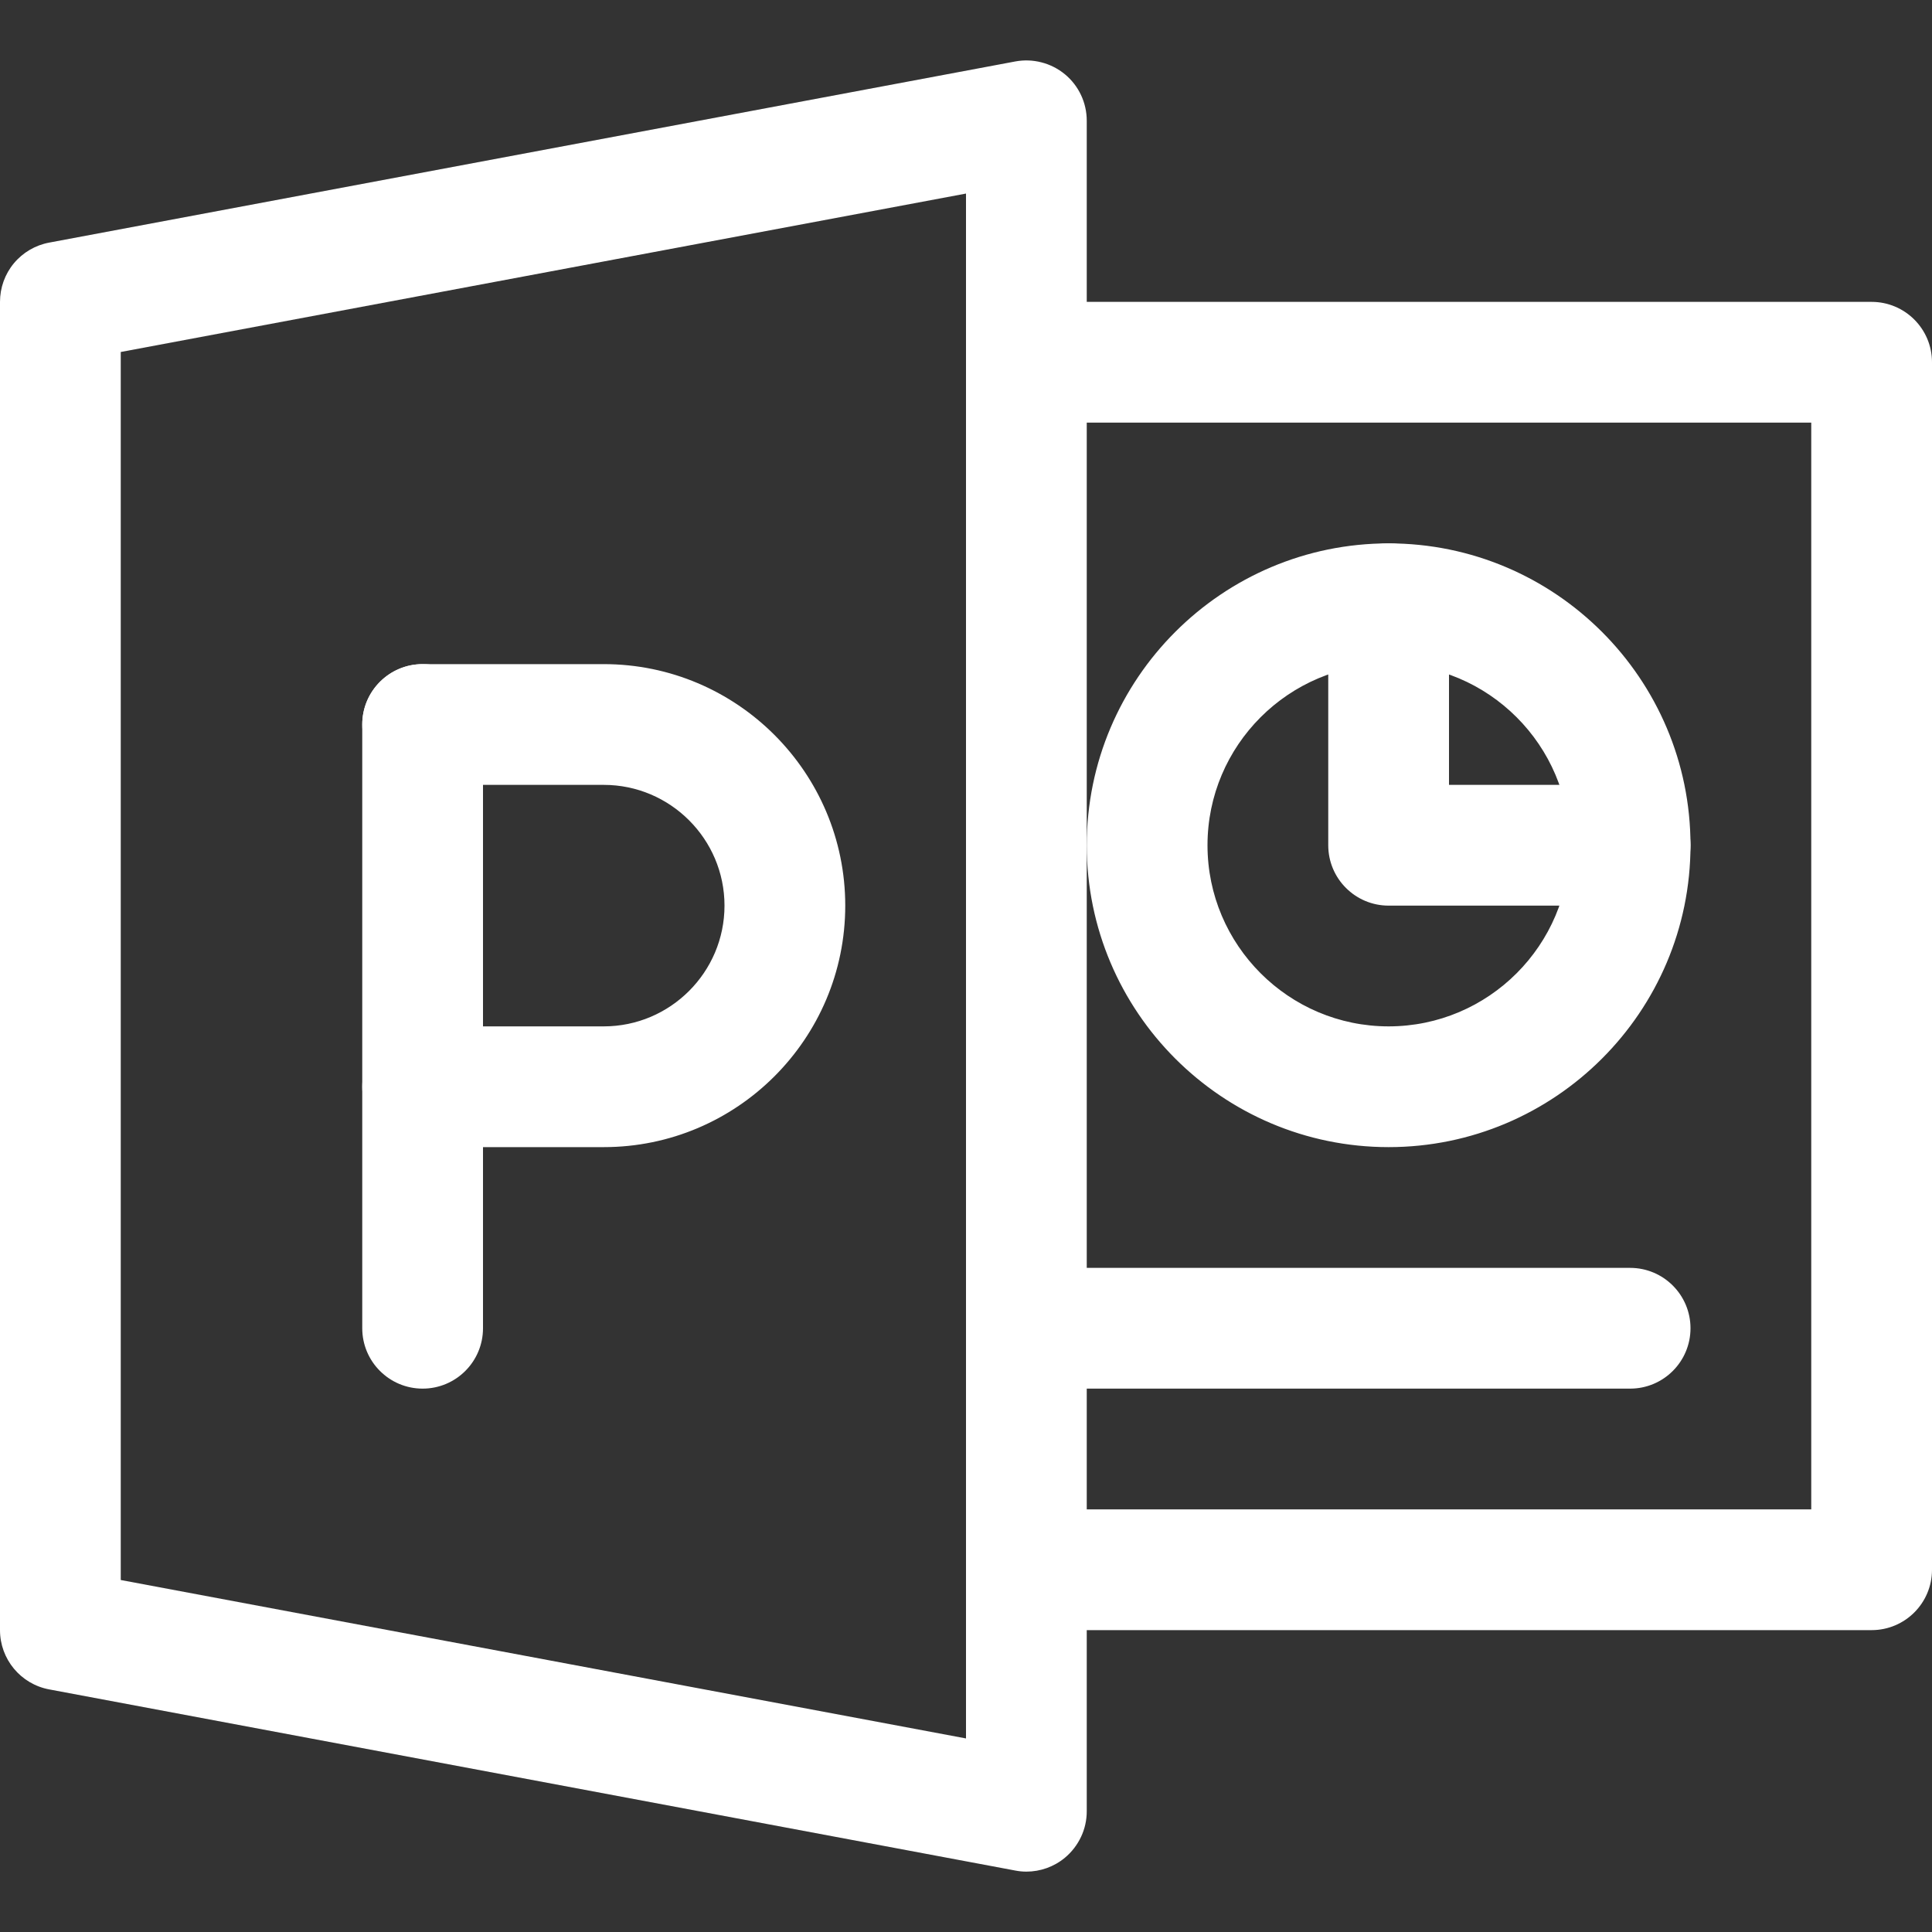 <?xml version="1.0" encoding="UTF-8"?> <svg xmlns="http://www.w3.org/2000/svg" width="32" height="32" viewBox="0 0 32 32" fill="none"><rect x="0" y="0" width="32" height="32" fill="#333333" stroke="none"/><path d="M17.638 1.23C17.525 1.137 17.392 1.069 17.25 1.033C17.108 0.996 16.96 0.991 16.816 1.018L0.816 4.018C0.587 4.06 0.379 4.182 0.23 4.361C0.081 4.54 -0 4.766 9.99456e-07 5V27C9.99456e-07 27.48 0.342 27.894 0.816 27.982L16.816 30.982C16.877 30.994 16.938 31 17 31C17.23 31 17.458 30.92 17.638 30.77C17.751 30.676 17.842 30.558 17.905 30.425C17.968 30.292 18 30.147 18 30V2C18 1.702 17.868 1.42 17.638 1.23ZM16 28.794L2 26.17V5.83L16 3.206V28.794Z" fill="white"></path><path d="M31 5H17C16.448 5 16 5.448 16 6C16 6.552 16.448 7 17 7H30V25H17C16.448 25 16 25.448 16 26C16 26.552 16.448 27 17 27H31C31.552 27 32 26.552 32 26V6C32 5.448 31.552 5 31 5Z" fill="white"></path><path d="M27 21H17C16.448 21 16 21.448 16 22C16 22.552 16.448 23 17 23H27C27.552 23 28 22.552 28 22C28 21.448 27.552 21 27 21ZM7 11C6.448 11 6 11.448 6 12V22C6 22.552 6.448 23 7 23C7.552 23 8 22.552 8 22V12C8 11.448 7.552 11 7 11Z" fill="white"></path><path d="M10 11H7C6.448 11 6 11.448 6 12C6 12.552 6.448 13 7 13H10C11.102 13 12 13.898 12 15C12 16.102 11.102 17 10 17H7C6.448 17 6 17.448 6 18C6 18.552 6.448 19 7 19H10C12.206 19 14 17.206 14 15C14 12.794 12.206 11 10 11ZM23 9C20.242 9 18 11.244 18 14C18 16.756 20.242 19 23 19C25.758 19 28 16.756 28 14C28 11.244 25.758 9 23 9ZM23 17C21.346 17 20 15.654 20 14C20 12.346 21.346 11 23 11C24.654 11 26 12.346 26 14C26 15.654 24.654 17 23 17Z" fill="white"></path><path d="M27 13H24V10C24 9.448 23.552 9 23 9C22.448 9 22 9.448 22 10V14C22 14.552 22.448 15 23 15H27C27.552 15 28 14.552 28 14C28 13.448 27.552 13 27 13Z" fill="white"></path></svg> 